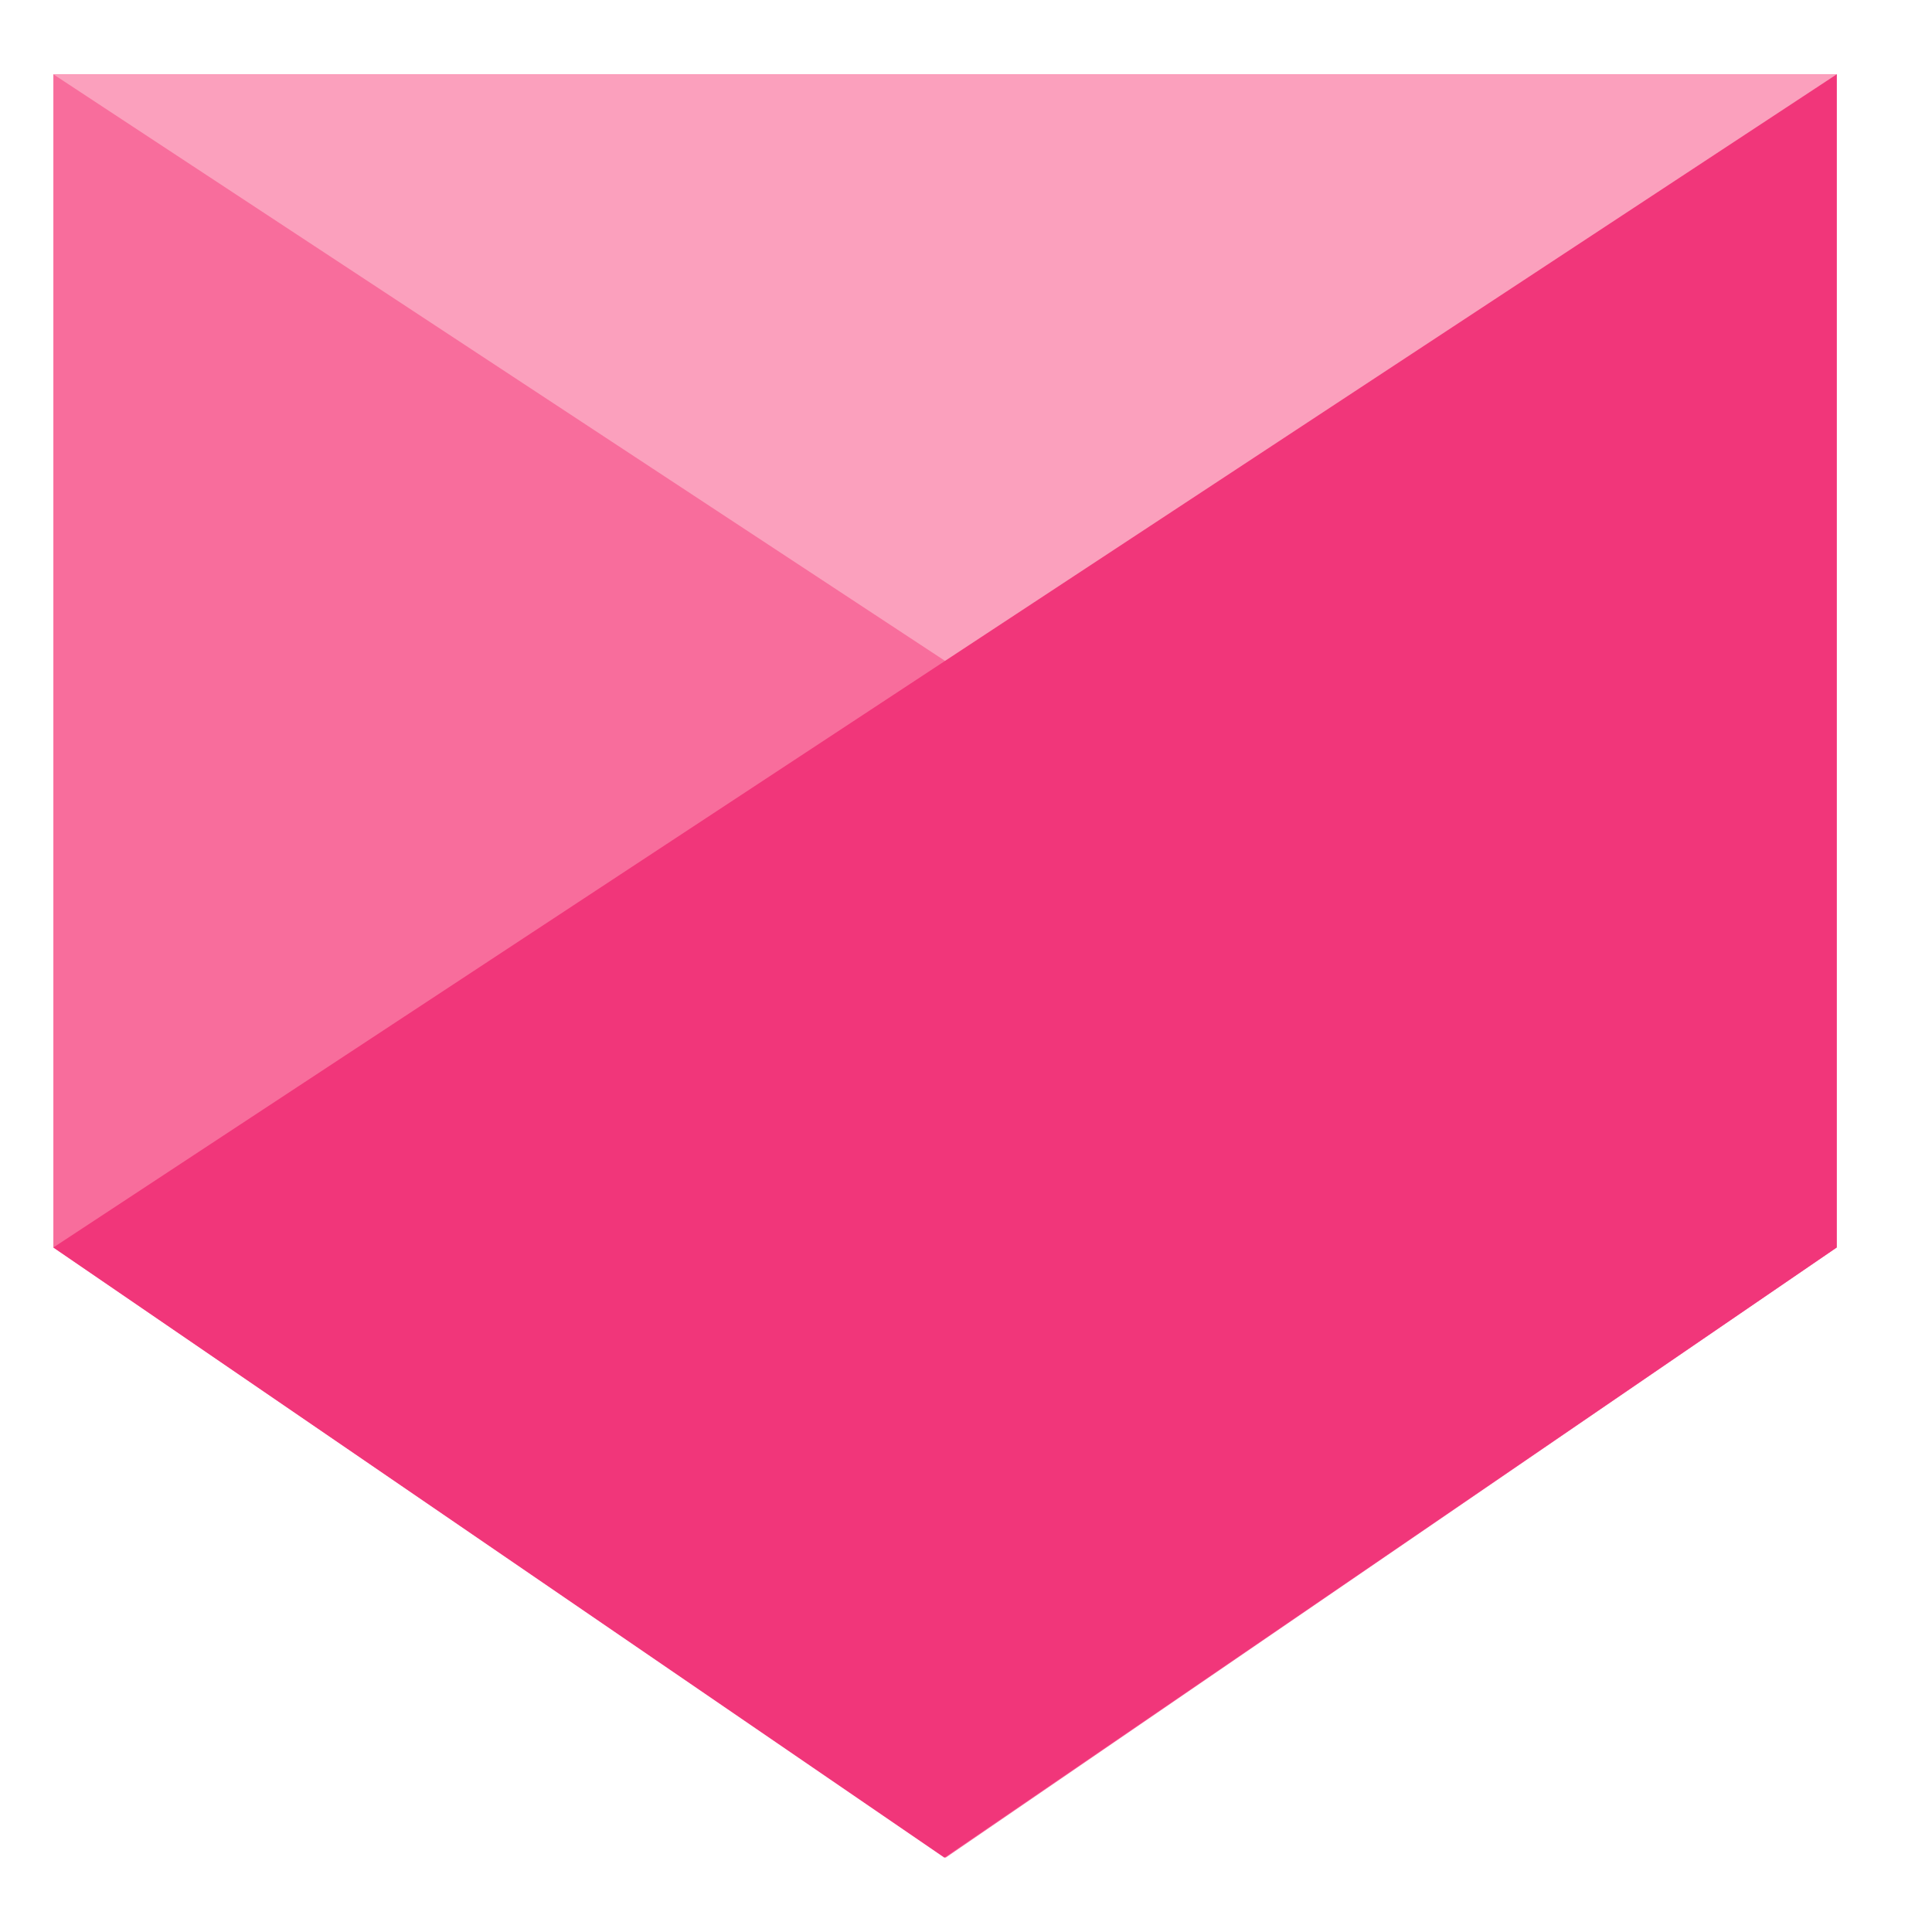 <?xml version="1.0" encoding="UTF-8"?>
<svg xmlns="http://www.w3.org/2000/svg" width="13" height="13" viewBox="0 0 13 13" fill="none">
  <path d="M6.363 0.5H0.359V8.394L6.363 12.5L12.359 8.394V0.5H6.363Z" fill="#F86D9C"></path>
  <path d="M0.359 0.5L12.359 8.394V0.5H0.359Z" fill="#FBA0BD"></path>
  <path d="M0.359 8.394L6.355 12.5L12.359 8.394V0.5L0.359 8.394Z" fill="#F1367A"></path>
</svg>
